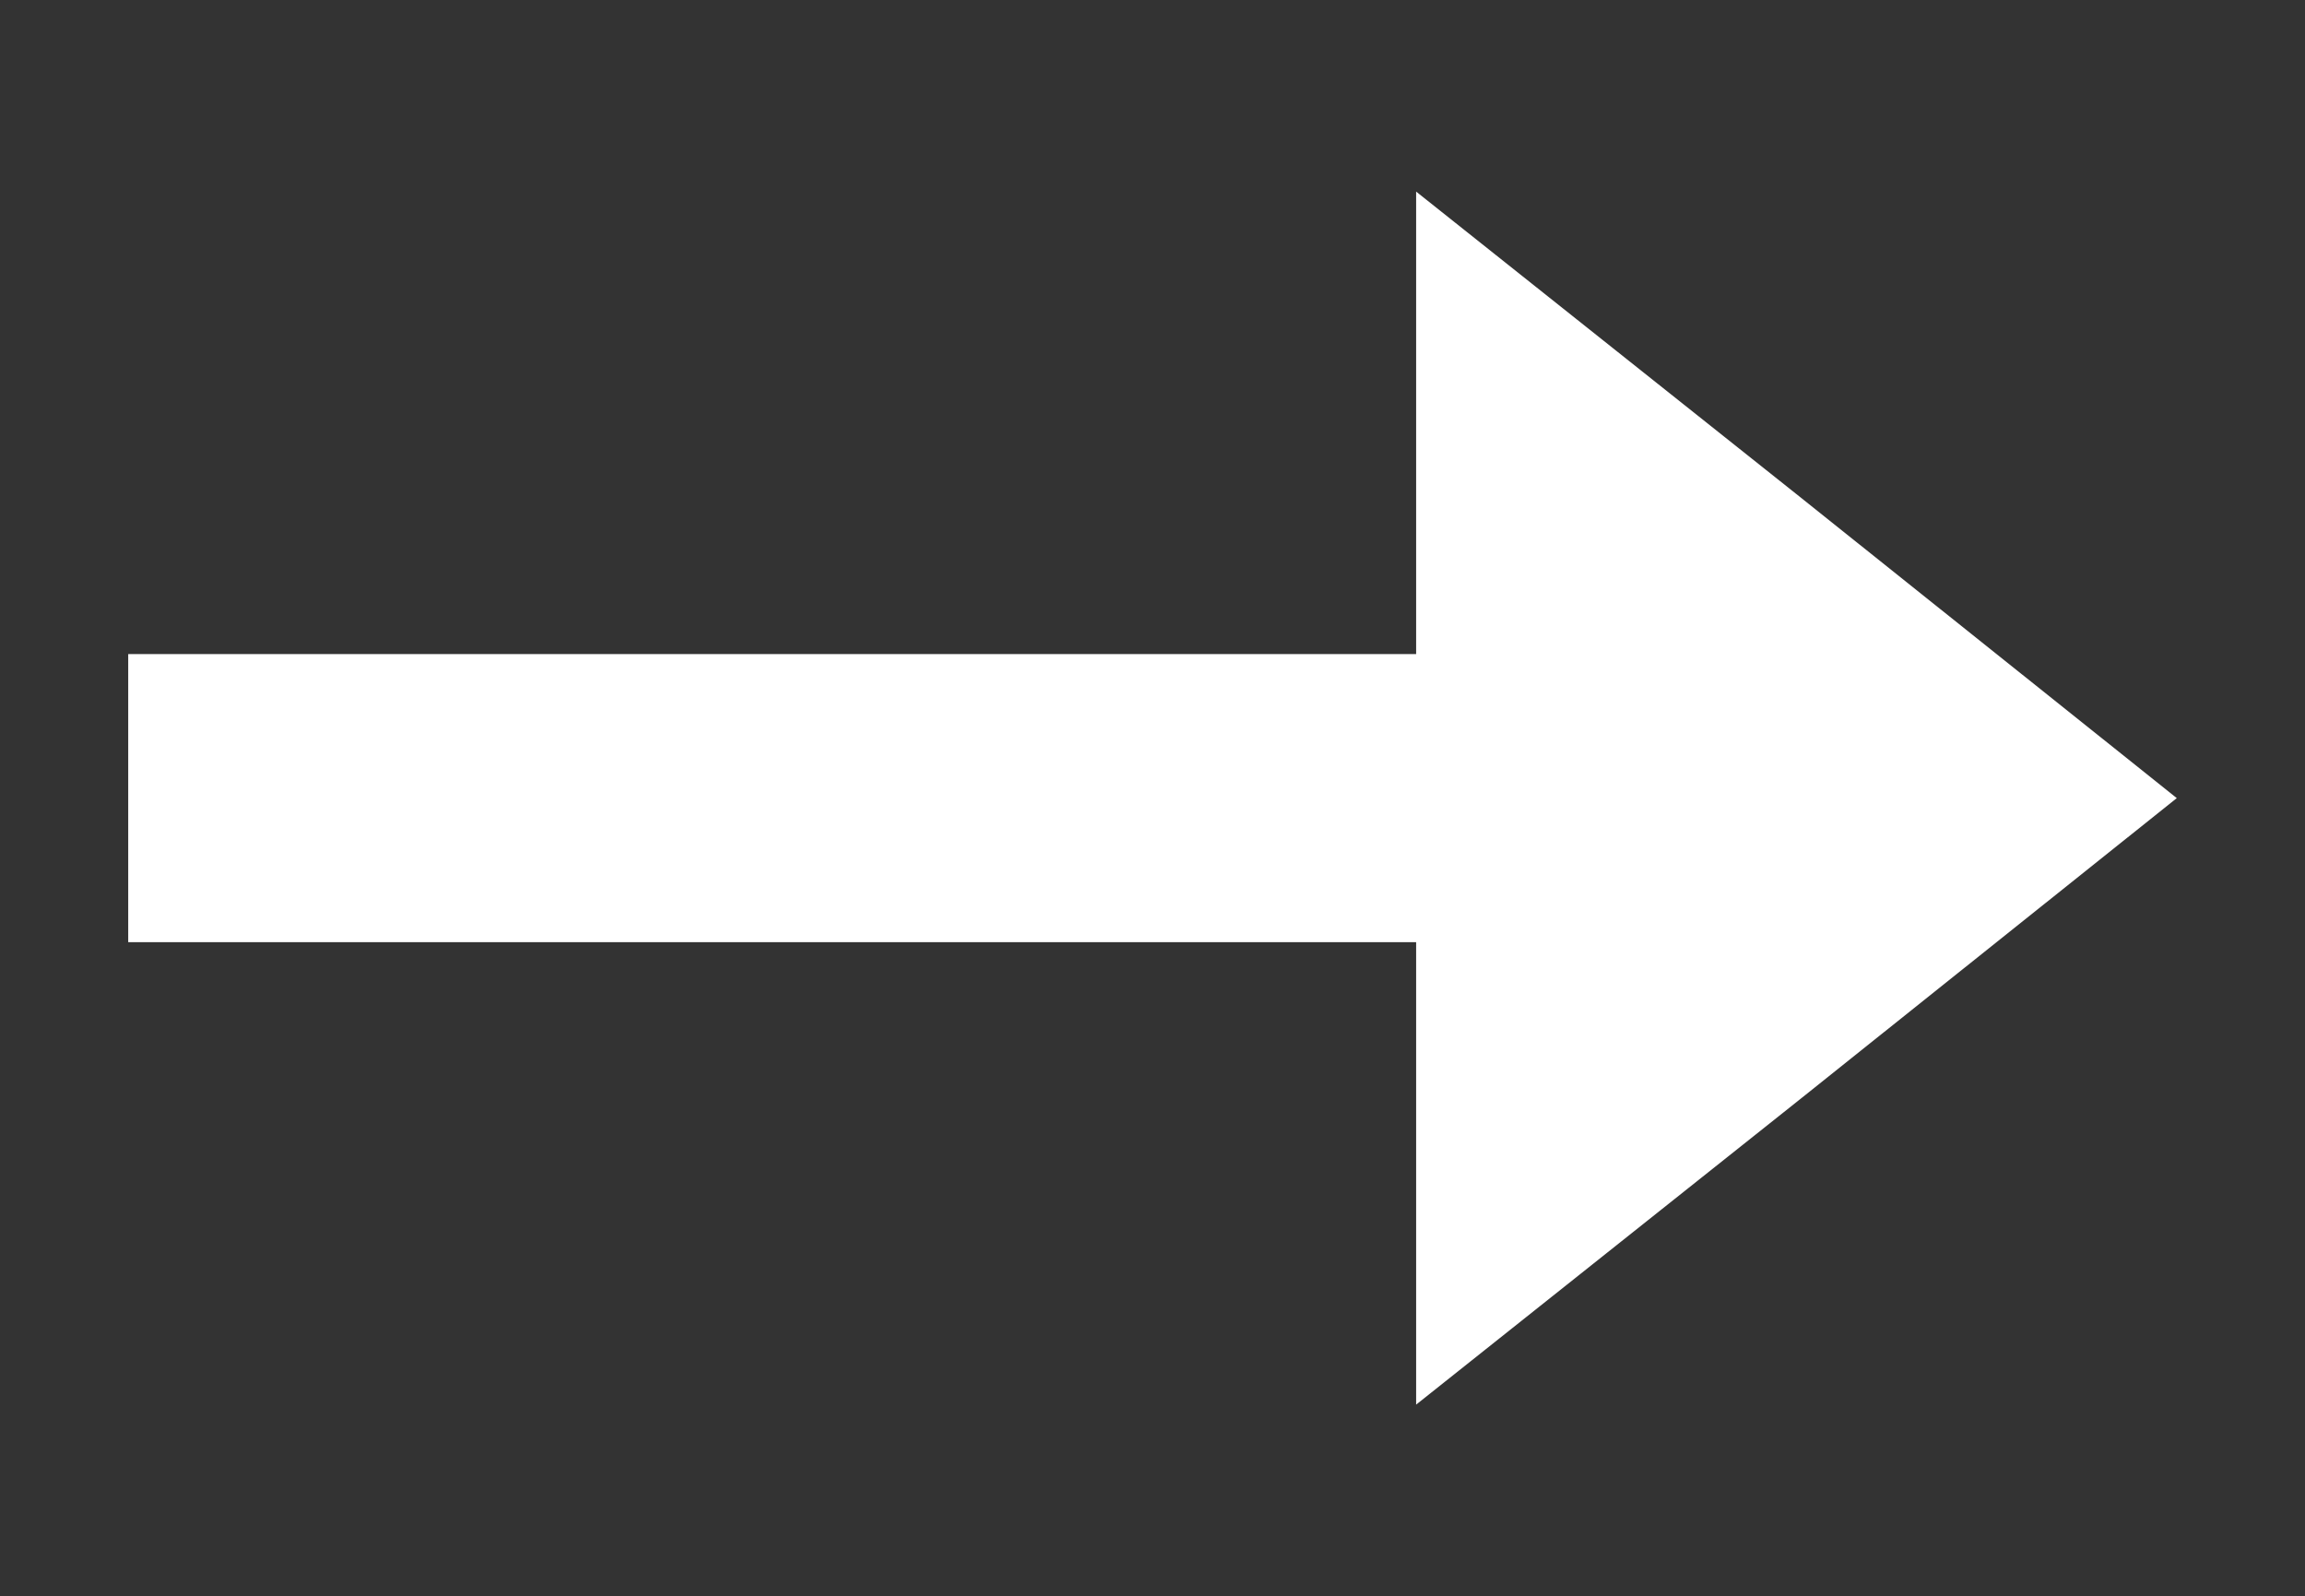 <?xml version="1.0" encoding="UTF-8"?><svg id="Layer_1" xmlns="http://www.w3.org/2000/svg" viewBox="0 0 16 11.08"><rect x="0" y="0" width="16" height="11.08" fill="#333333" stroke="none"/><defs><style>.cls-1{fill:#fff;}</style></defs><polygon class="cls-1" points="12.47 3.43 9.83 1.33 9.83 4.54 .89 4.54 .89 6.54 9.83 6.54 9.83 9.75 12.47 7.65 15.11 5.54 12.47 3.43"/></svg>